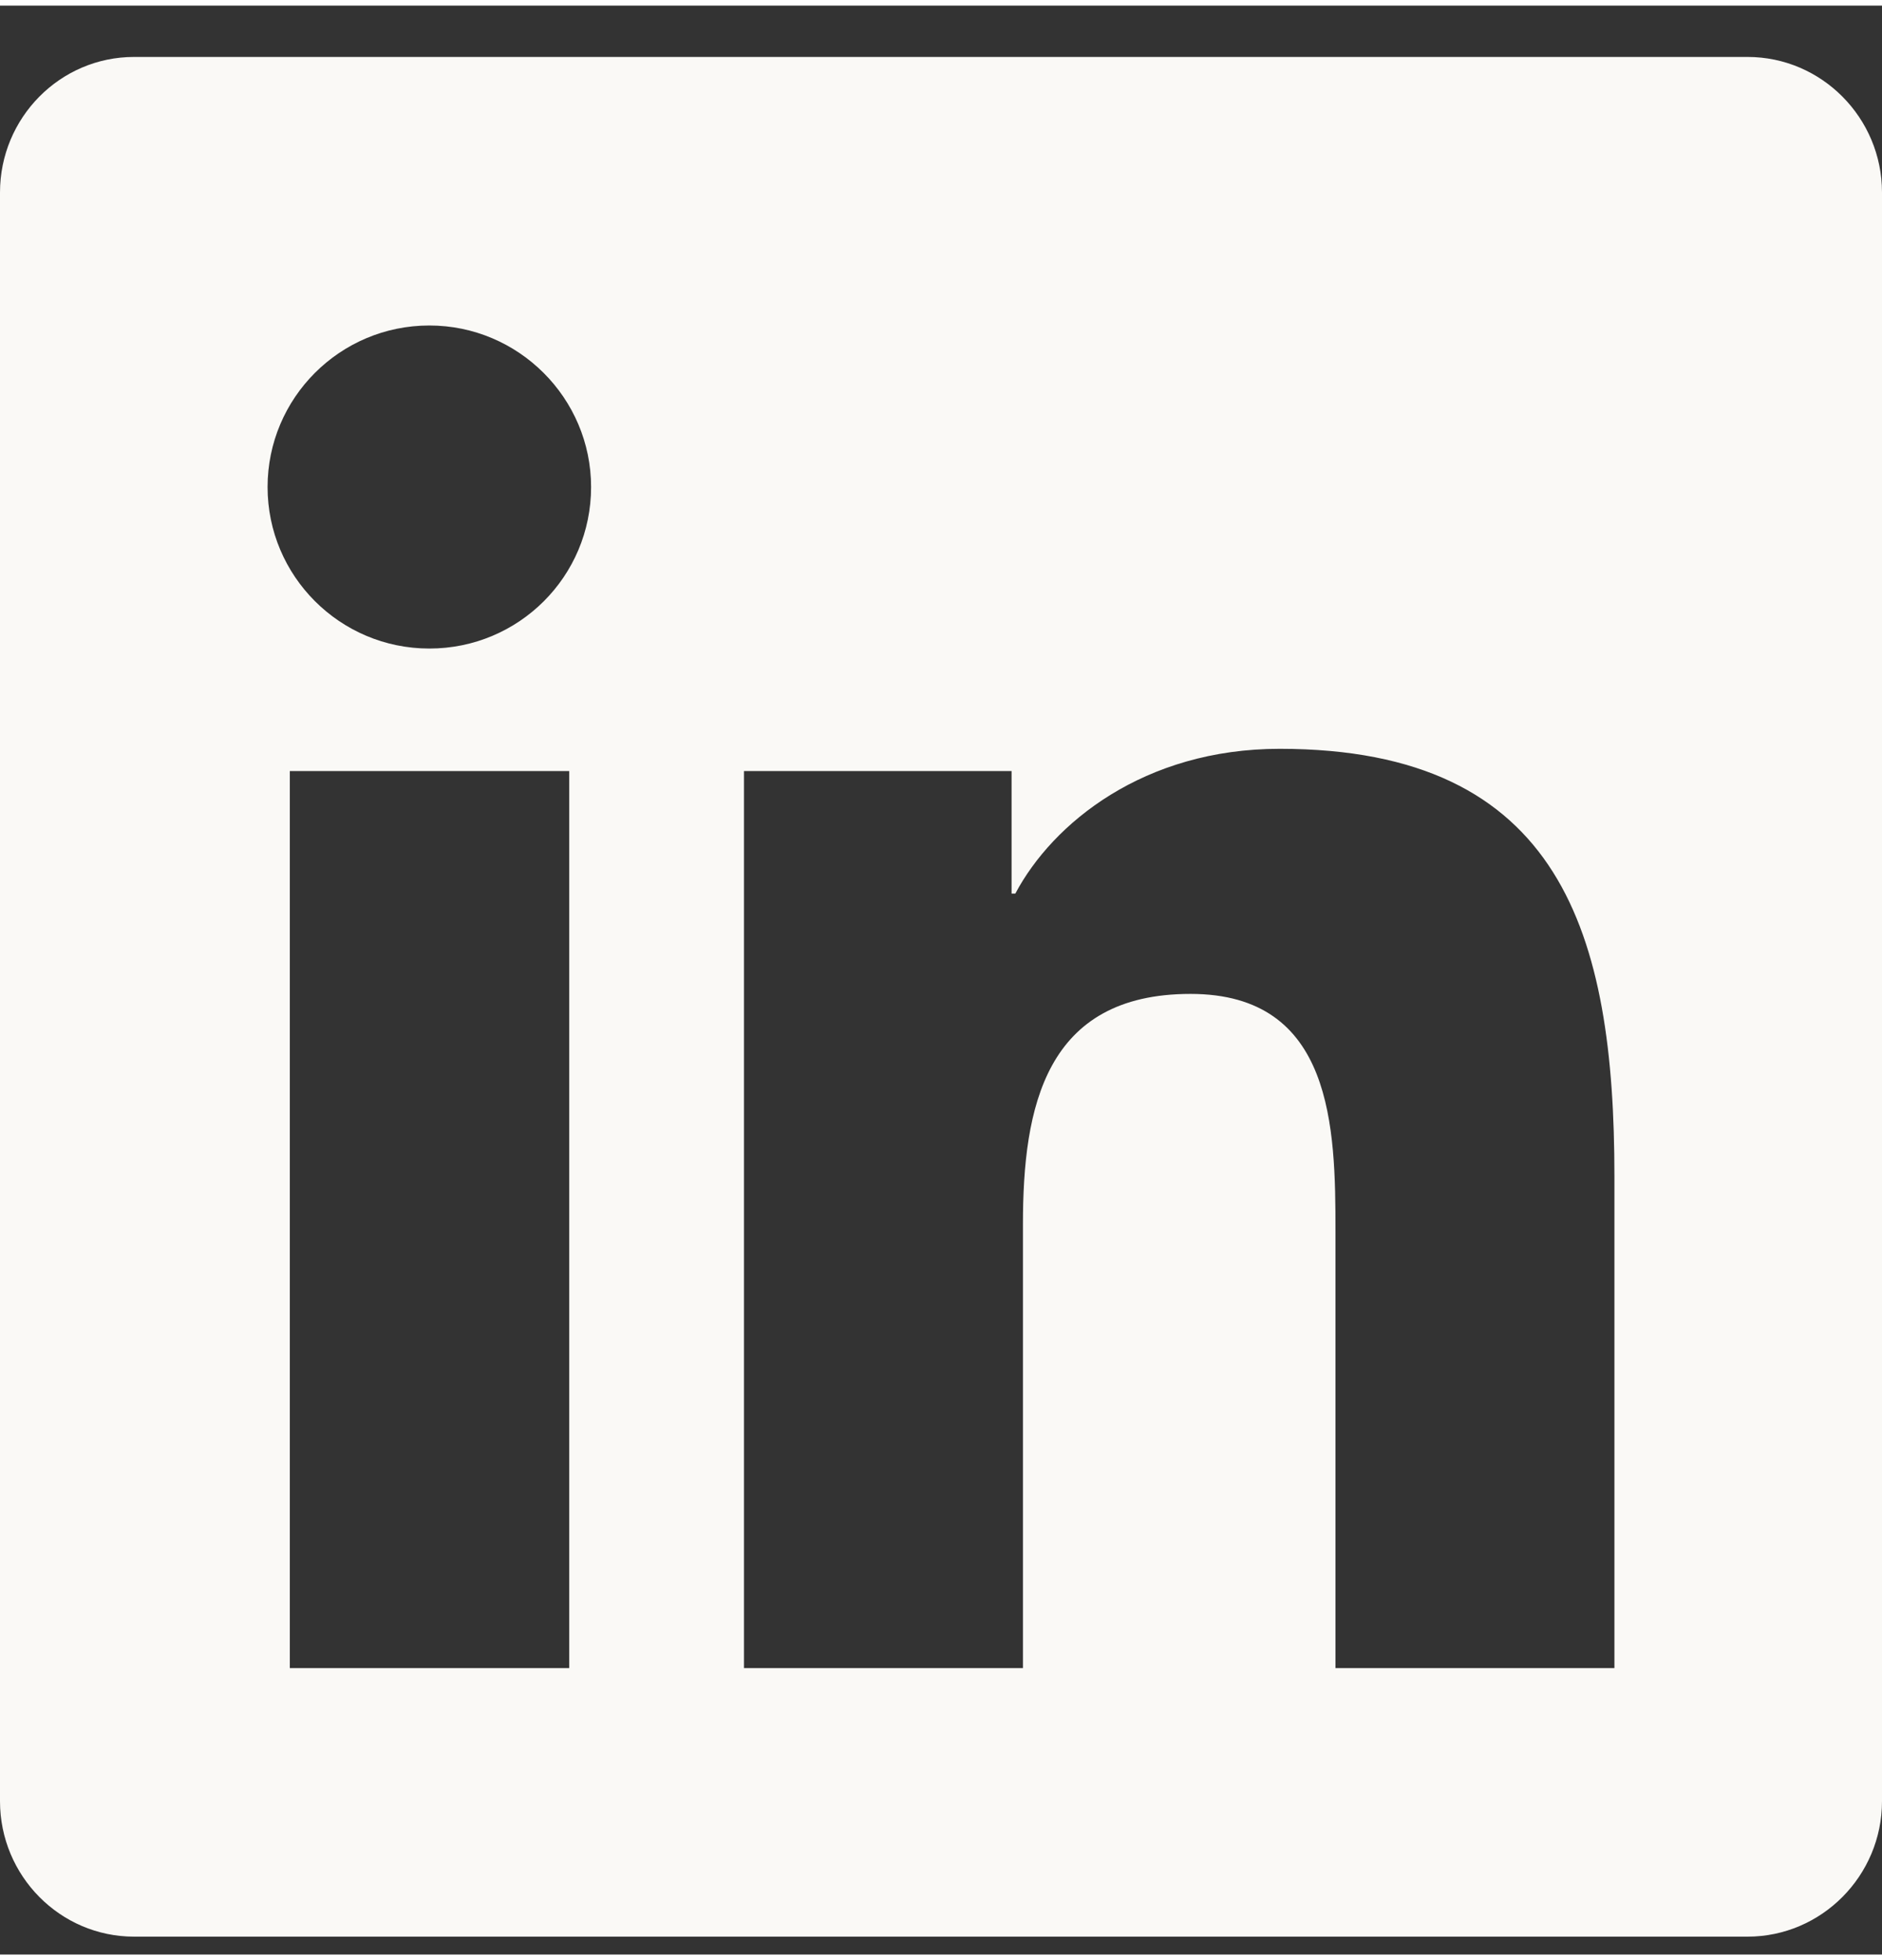 <svg width="24" height="25" viewBox="0 0 28 29" fill="none" xmlns="http://www.w3.org/2000/svg">
<rect x="0" y="0" width="28" height="29" fill="#333333" stroke="none"/>
<path d="M26 0.764H1.994C0.894 0.764 0 1.669 0 2.781V26.718C0 27.829 0.894 28.734 1.994 28.734H26C27.1 28.734 28 27.829 28 26.718V2.781C28 1.669 27.1 0.764 26 0.764ZM8.463 24.738H4.312V11.39H8.469V24.738H8.463ZM6.388 9.567C5.056 9.567 3.981 8.487 3.981 7.164C3.981 5.84 5.056 4.76 6.388 4.76C7.713 4.76 8.794 5.84 8.794 7.164C8.794 8.493 7.719 9.567 6.388 9.567ZM24.019 24.738H19.869V18.245C19.869 16.697 19.837 14.706 17.712 14.706C15.55 14.706 15.219 16.391 15.219 18.133V24.738H11.069V11.39H15.05V13.213H15.106C15.662 12.165 17.019 11.059 19.038 11.059C23.238 11.059 24.019 13.825 24.019 17.421V24.738Z" fill="#FAF9F6"/>
</svg>
